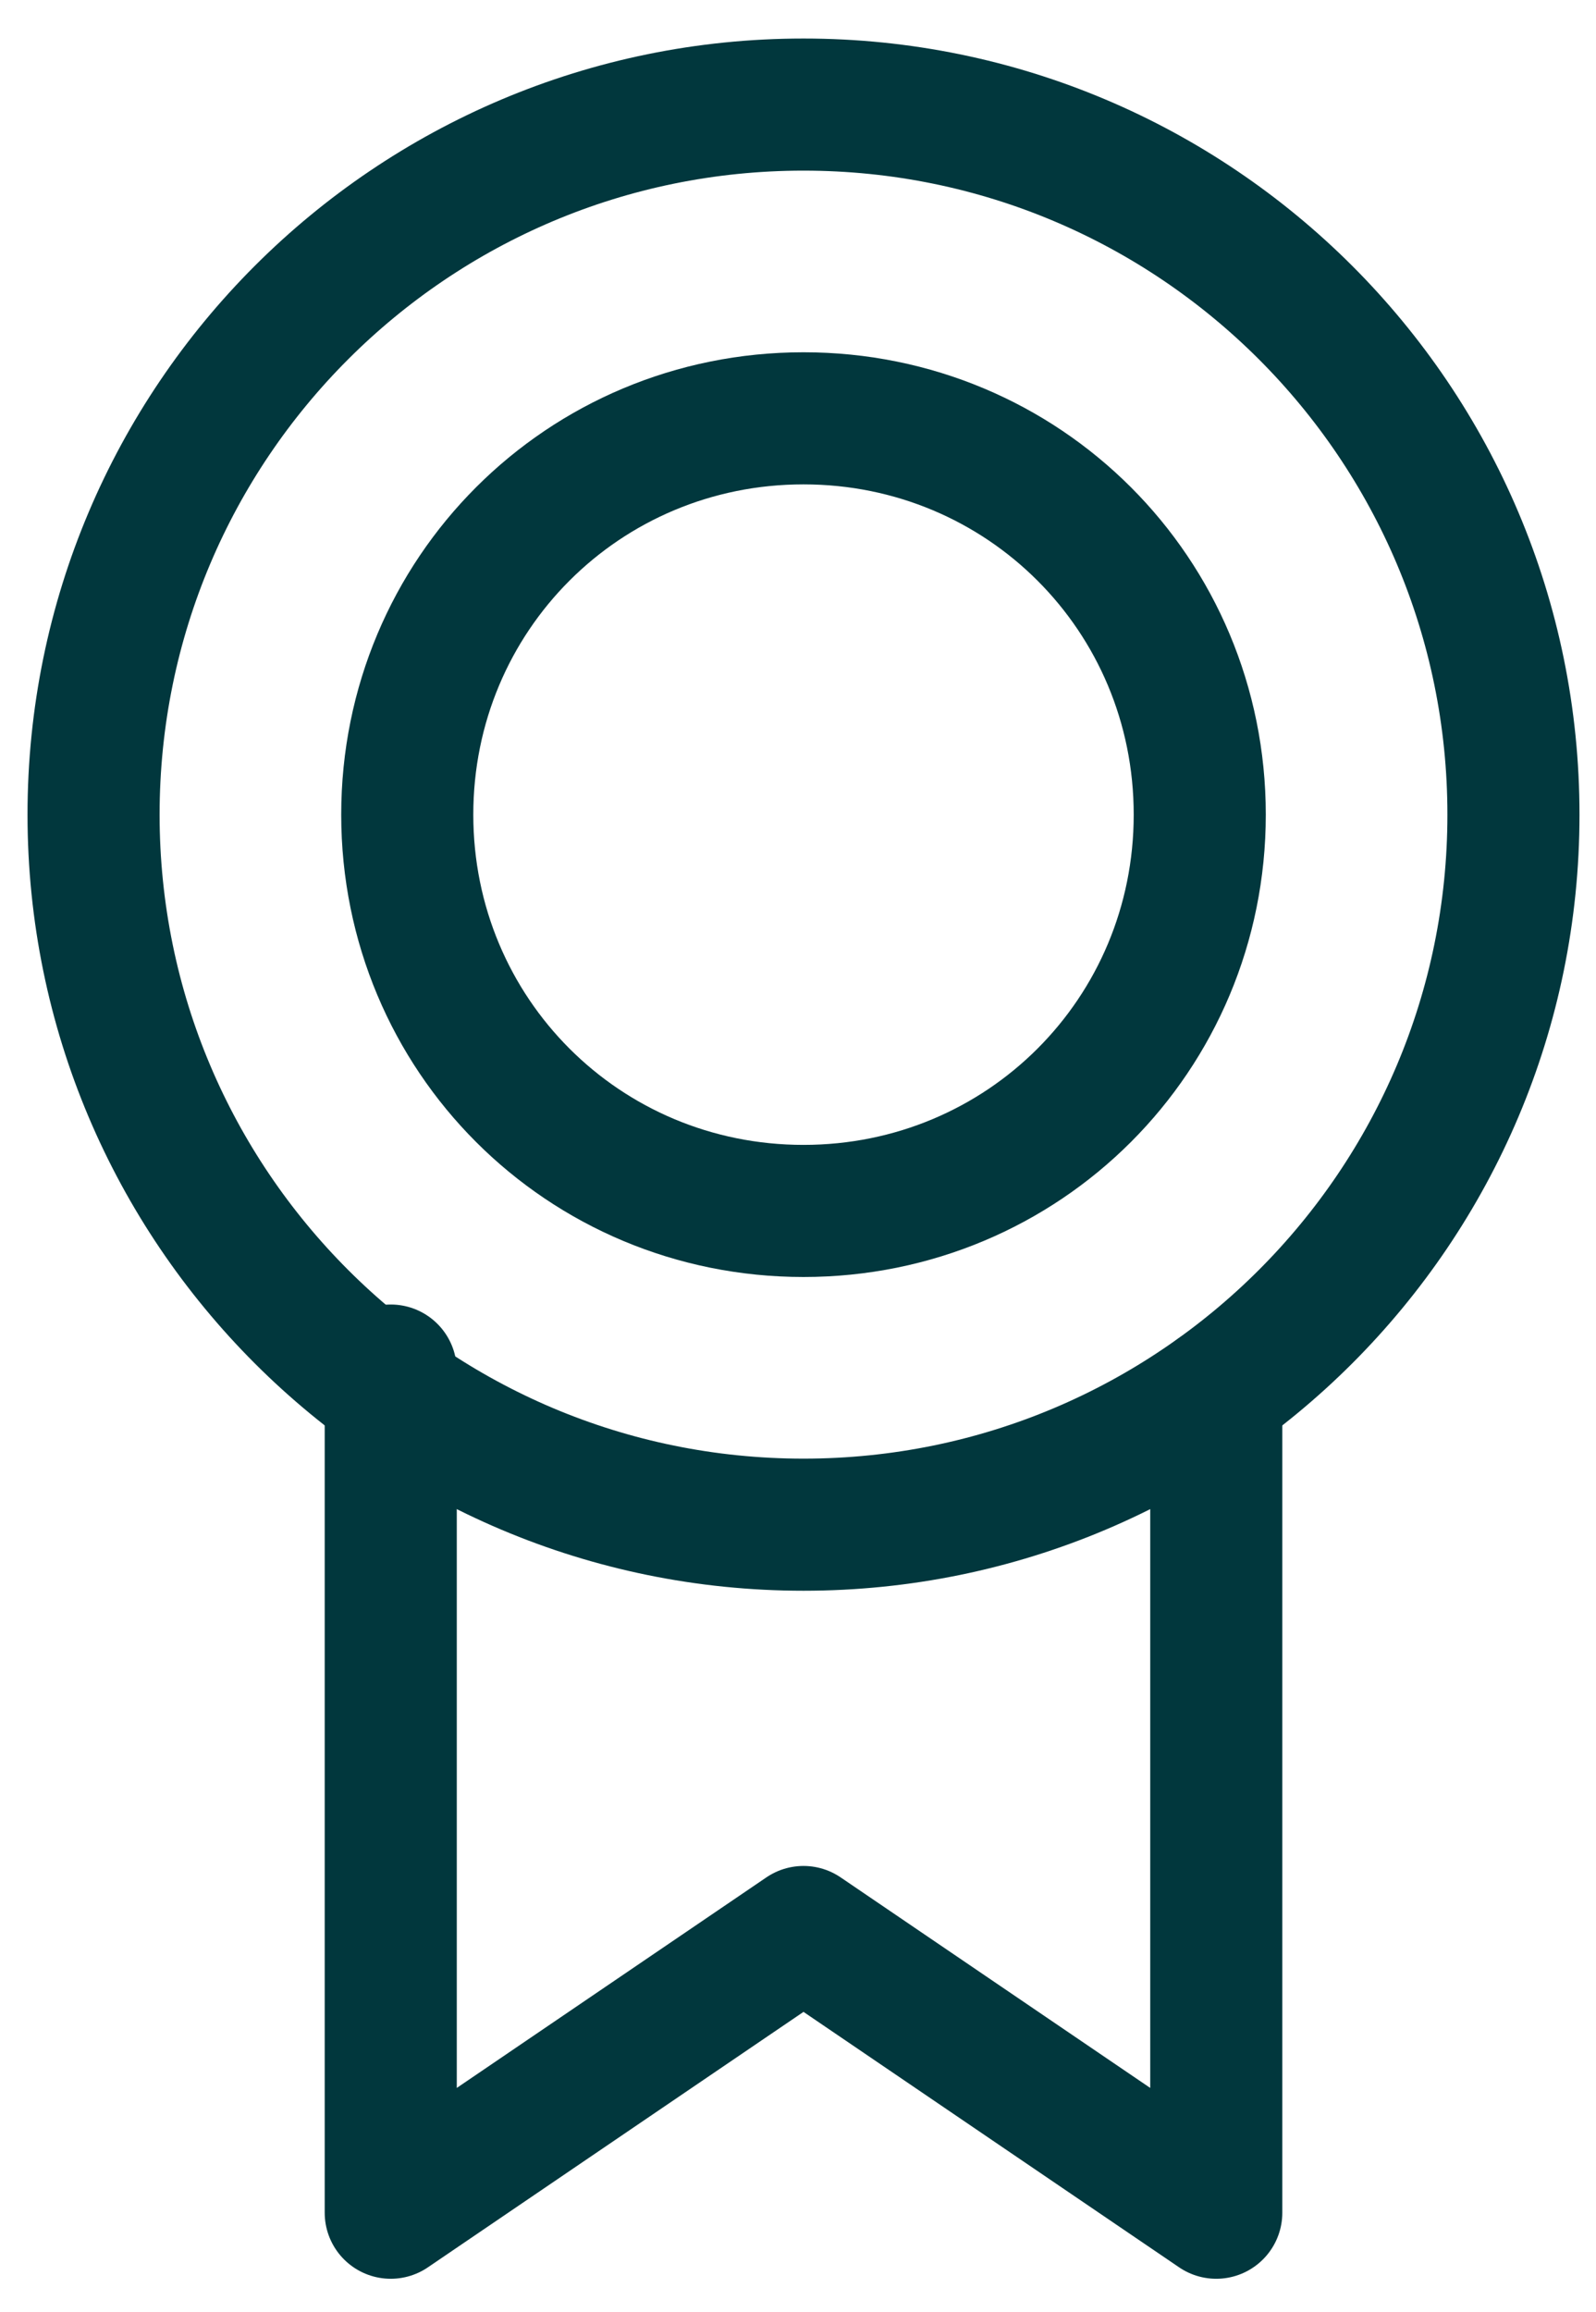 <svg width="29" height="42" viewBox="0 0 29 42" fill="none" xmlns="http://www.w3.org/2000/svg">
<g clip-path="url(#clip0_96_788)">
<path d="M14.6 27.7C21.725 27.7 27.5 21.924 27.5 14.8C27.5 7.675 21.725 1.9 14.6 1.9C7.476 1.9 1.7 7.675 1.7 14.8C1.7 21.924 7.476 27.7 14.6 27.7Z" stroke="#01373D" stroke-width="2.4"/>
<path d="M22.1 25.3V40.2L14.6 35.1L7.1 40.2V24.9" stroke="#01373D" stroke-width="2.4" stroke-linecap="round" stroke-linejoin="round"/>
<path fill-rule="evenodd" clip-rule="evenodd" d="M14.6 22C18.6 22 21.8 18.8 21.8 14.8C21.8 10.8 18.6 7.6 14.6 7.6C10.6 7.6 7.4 10.8 7.4 14.8C7.4 18.8 10.6 22 14.6 22Z" stroke="#01373D" stroke-width="2.4"/>
</g>
<defs>
<clipPath id="clip0_96_788">
<rect width="29" height="41" fill="white" transform="translate(0 0.5)"/>
</clipPath>
</defs>
</svg>

